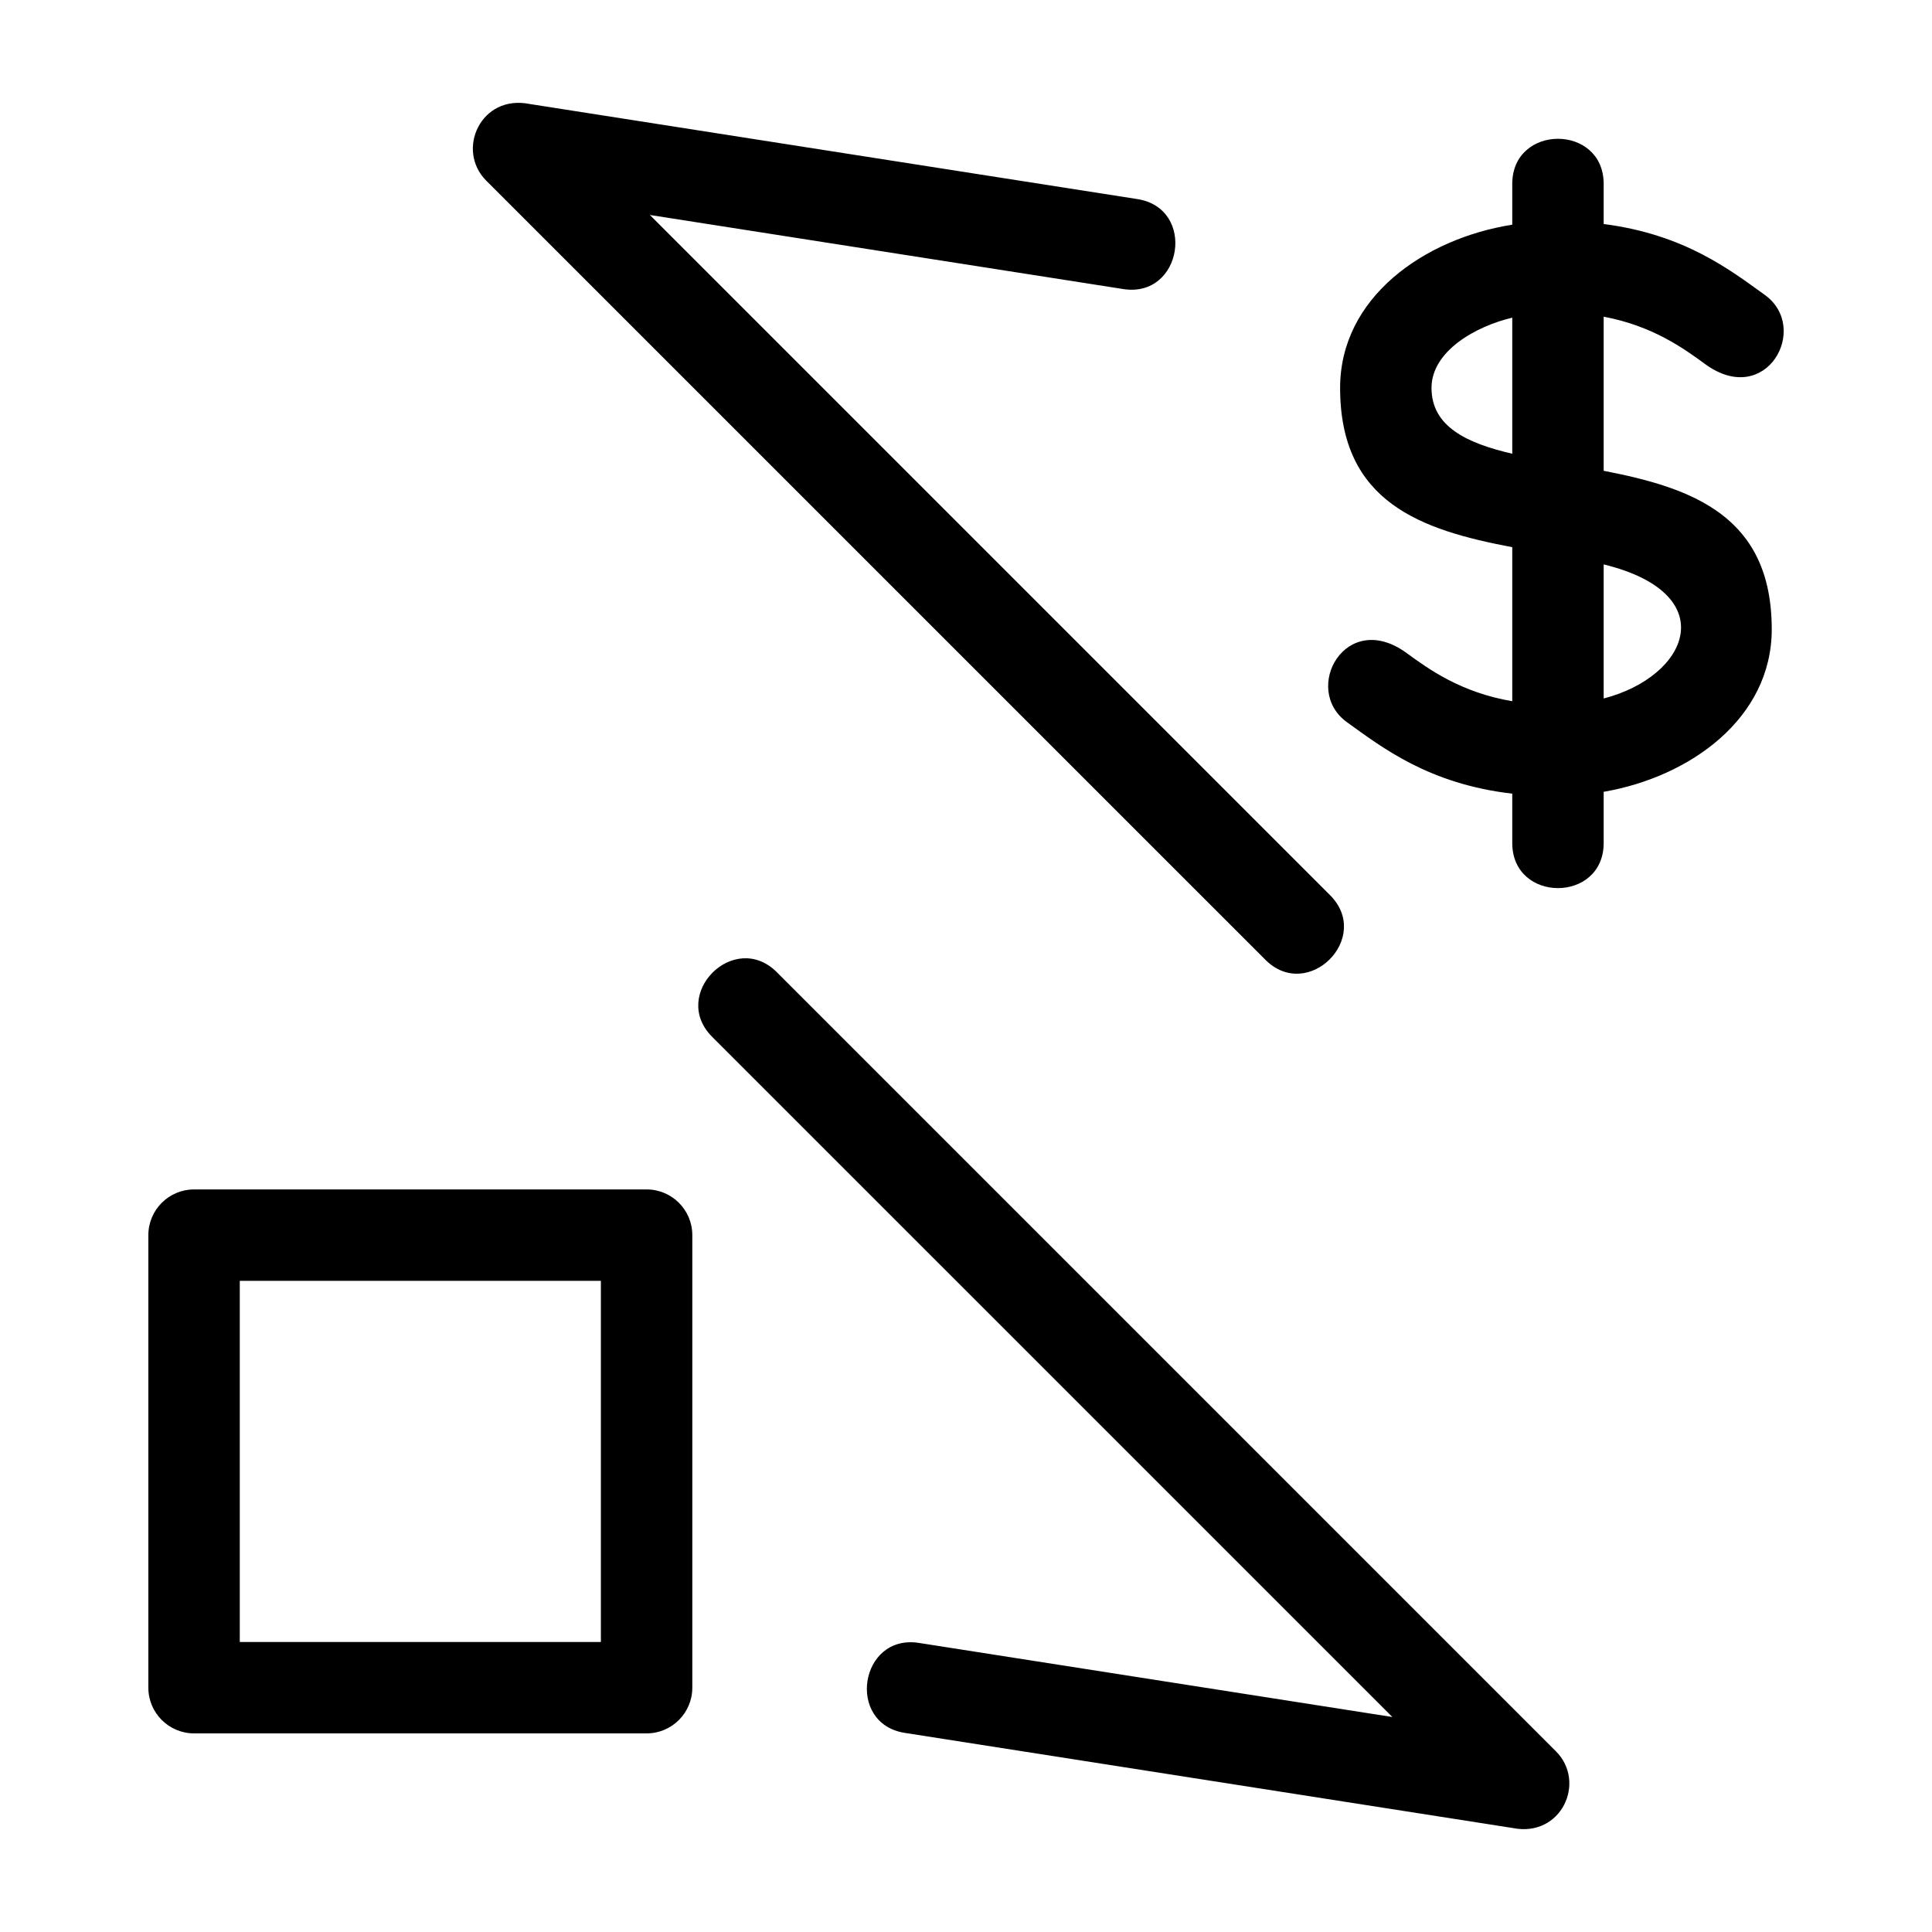 <?xml version="1.0" encoding="UTF-8"?>
<!-- Uploaded to: SVG Repo, www.svgrepo.com, Generator: SVG Repo Mixer Tools -->
<svg fill="#000000" width="800px" height="800px" version="1.1" viewBox="144 144 512 512" xmlns="http://www.w3.org/2000/svg">
 <path d="m496.48 381.23c11.277 11.277-5.856 28.402-17.133 17.125l-206.49-206.48c-8.121-8.129-1.445-22.926 11.492-20.32l161.04 25.199c15.715 2.445 11.992 26.289-3.688 23.852l-125.48-19.637 180.27 180.27zm-301.05 77.98h119.93c6.688 0 12.109 5.426 12.109 12.117v119.92c0 6.695-5.422 12.117-12.109 12.117h-119.93c-6.688 0-12.117-5.422-12.117-12.117v-119.92c0-6.688 5.426-12.117 12.117-12.117zm107.81 24.227h-95.695v95.703h95.695zm265.75-116.04c0 15.949-24.227 15.949-24.227 0v-13.066c-22.078-2.566-34.41-12.188-43.789-18.93-12.133-8.73-0.375-30.141 15.797-18.34 5.766 4.207 14.336 10.461 27.992 12.766v-40.82c-24.059-4.551-45.621-11.789-45.621-42.207 0-23.98 22.297-39.582 45.621-43.254v-10.801c0-15.953 24.227-15.953 24.227 0v10.621c21.422 2.754 33.477 12.152 42.707 18.793 12.129 8.723 0.379 30.141-15.797 18.34-5.613-4.094-13.875-10.129-26.91-12.574v40.84c23.625 4.562 44.539 12.043 44.539 42 0 23.605-21.652 39.125-44.539 43.074v13.562zm-24.227-103.15v-36.059c-9.57 2.242-21.398 8.82-21.398 18.613 0 10.301 9.445 14.664 21.398 17.445zm24.227 29.324v35.535c22.75-5.91 31.566-27.809 0-35.535zm-236.26 125.2c-11.277-11.277 5.856-28.406 17.133-17.133l206.48 206.48c8.129 8.129 1.453 22.926-11.484 20.32l-161.04-25.199c-15.715-2.445-11.992-26.289 3.688-23.852l125.48 19.637-180.27-180.26z"/>
</svg>